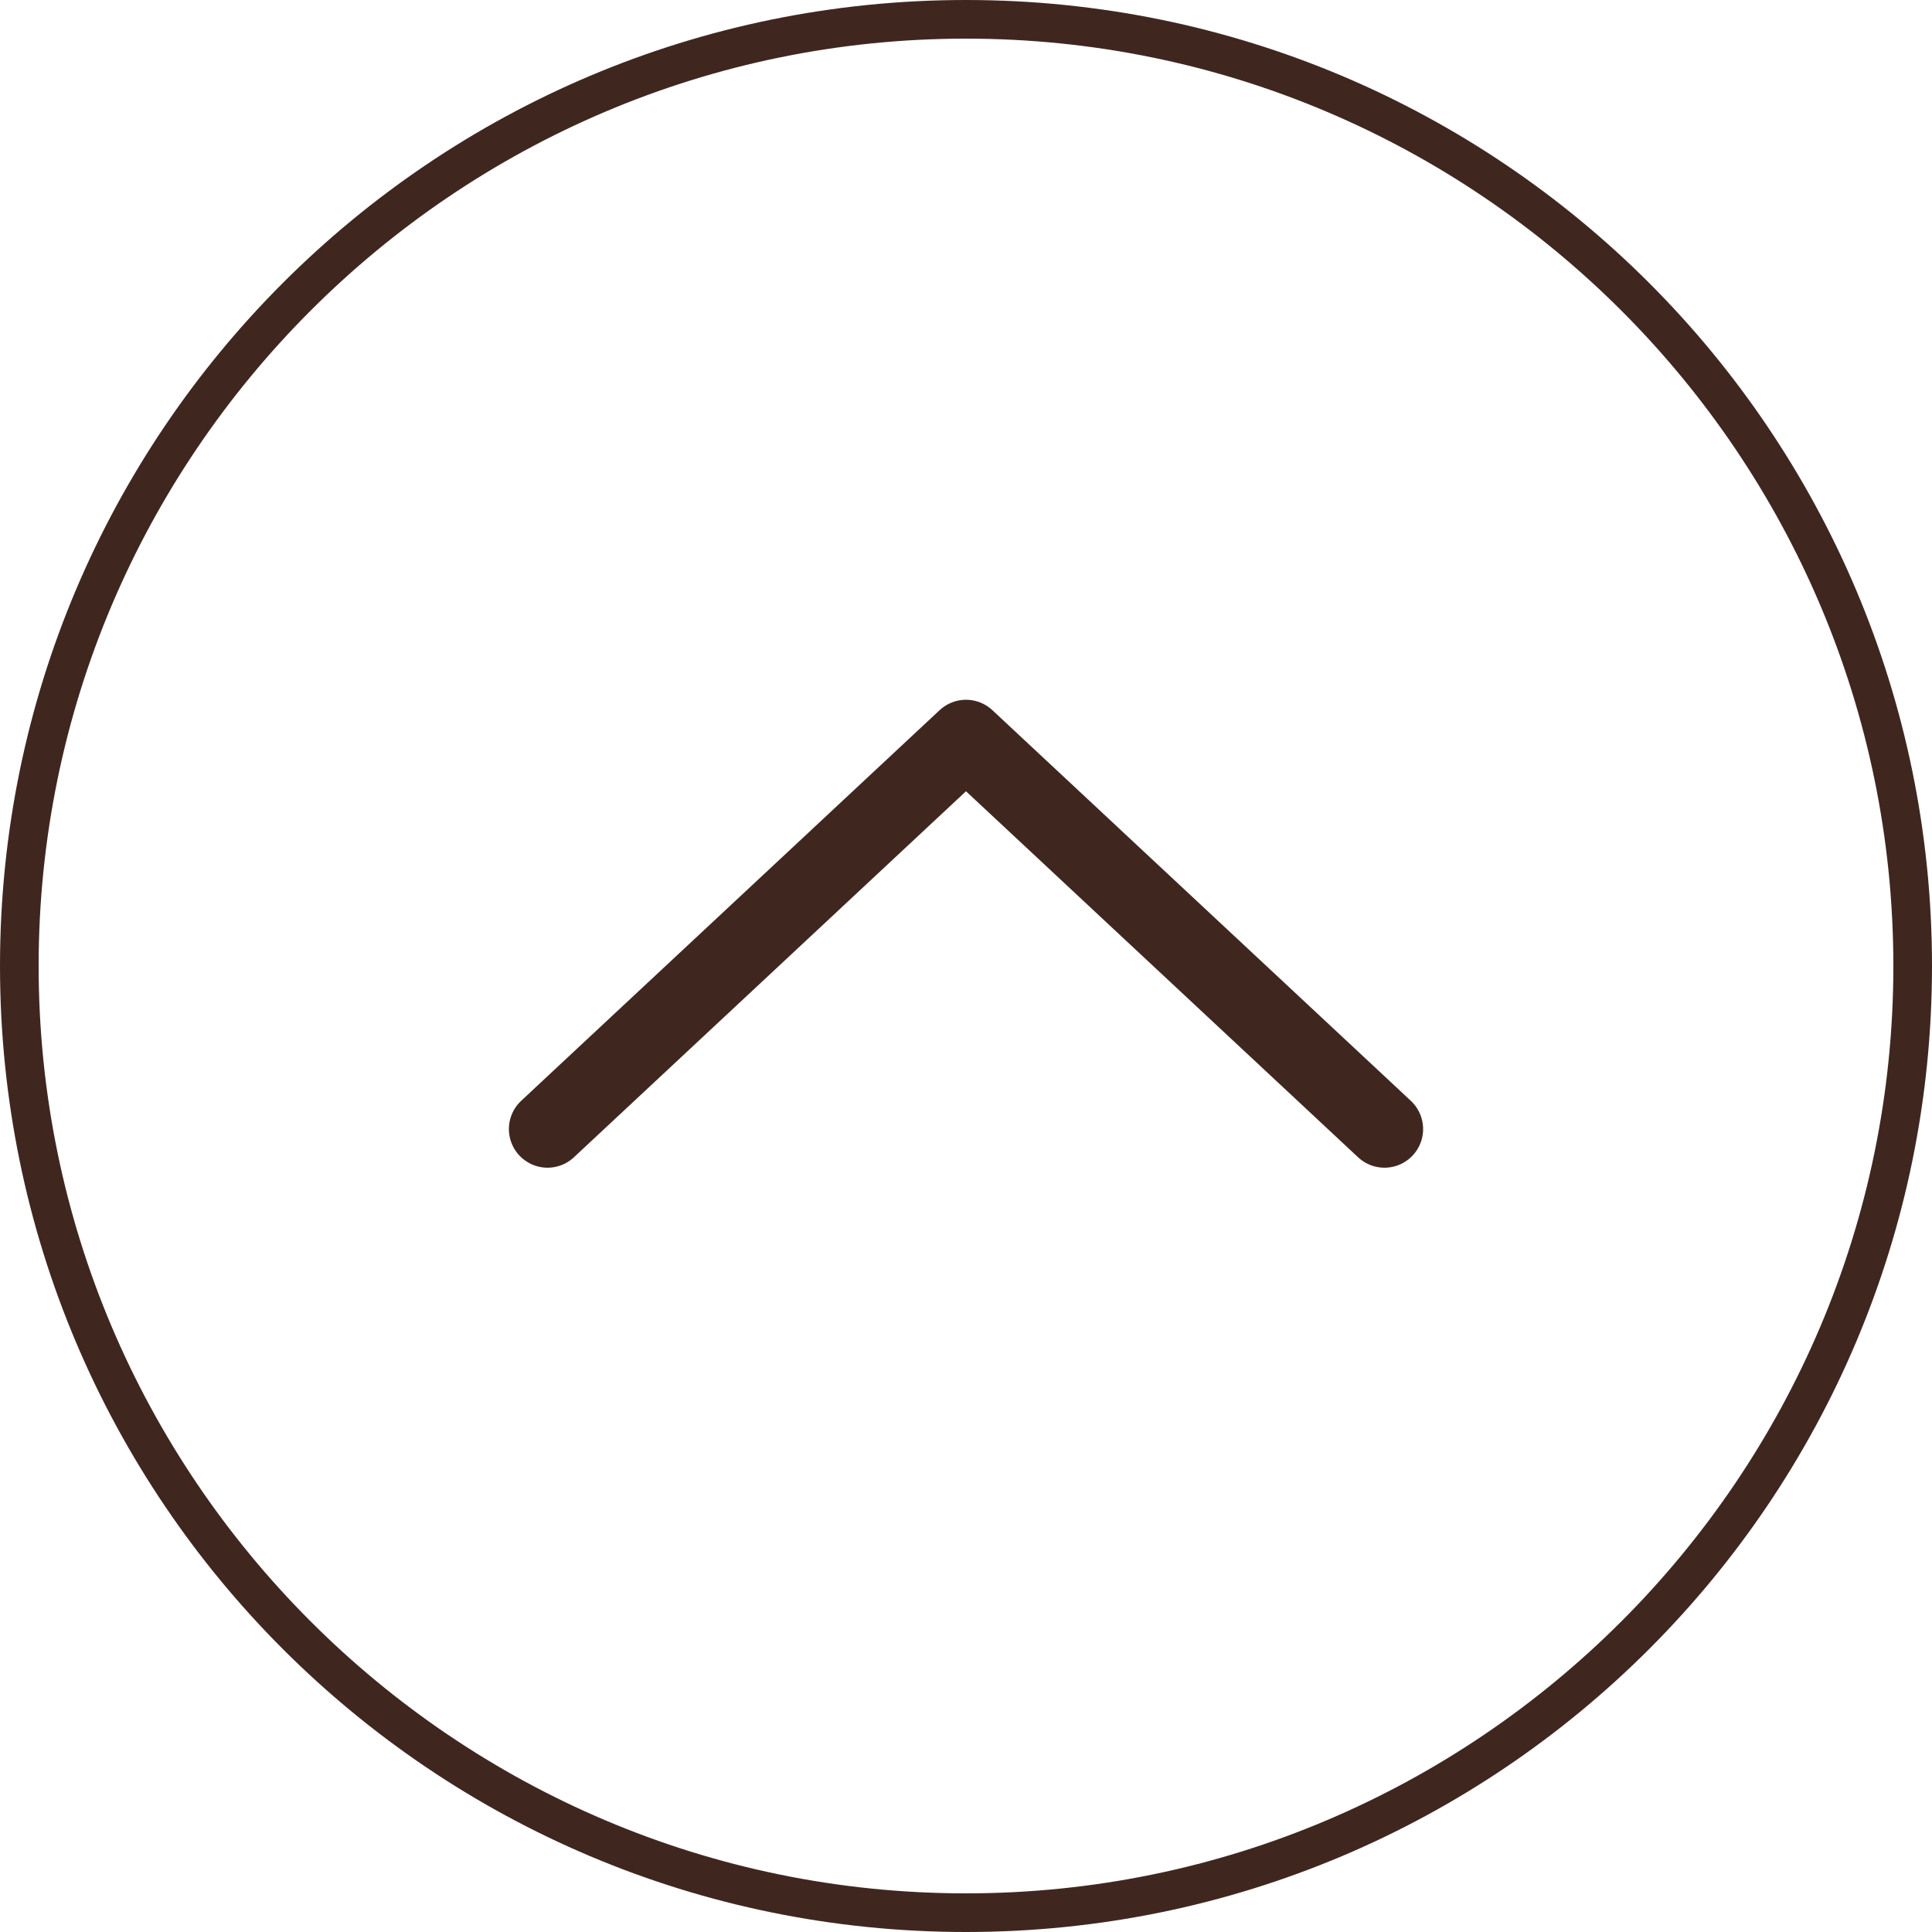 <svg width="50" height="50" viewBox="0 0 50 50" fill="none" xmlns="http://www.w3.org/2000/svg">
<g clip-path="url(#clip0_13_2)">
<path d="M25 1C38.23 1 49 11.77 49 25C49 38.23 38.23 49 25 49C11.77 49 1 38.23 1 25C1 11.77 11.77 1 25 1ZM25 0C11.19 0 0 11.19 0 25C0 38.81 11.19 50 25 50C38.81 50 50 38.81 50 25C50 11.19 38.81 0 25 0Z" fill="#3F2720"/>
<path d="M14.17 29.22L25 19.11L35.83 29.22" stroke="#3F2720" stroke-width="2" stroke-linecap="round" stroke-linejoin="round"/>
</g>
<defs>
<clipPath id="clip0_13_2">
<rect width="50" height="50" fill="white"/>
</clipPath>
</defs>
</svg>
